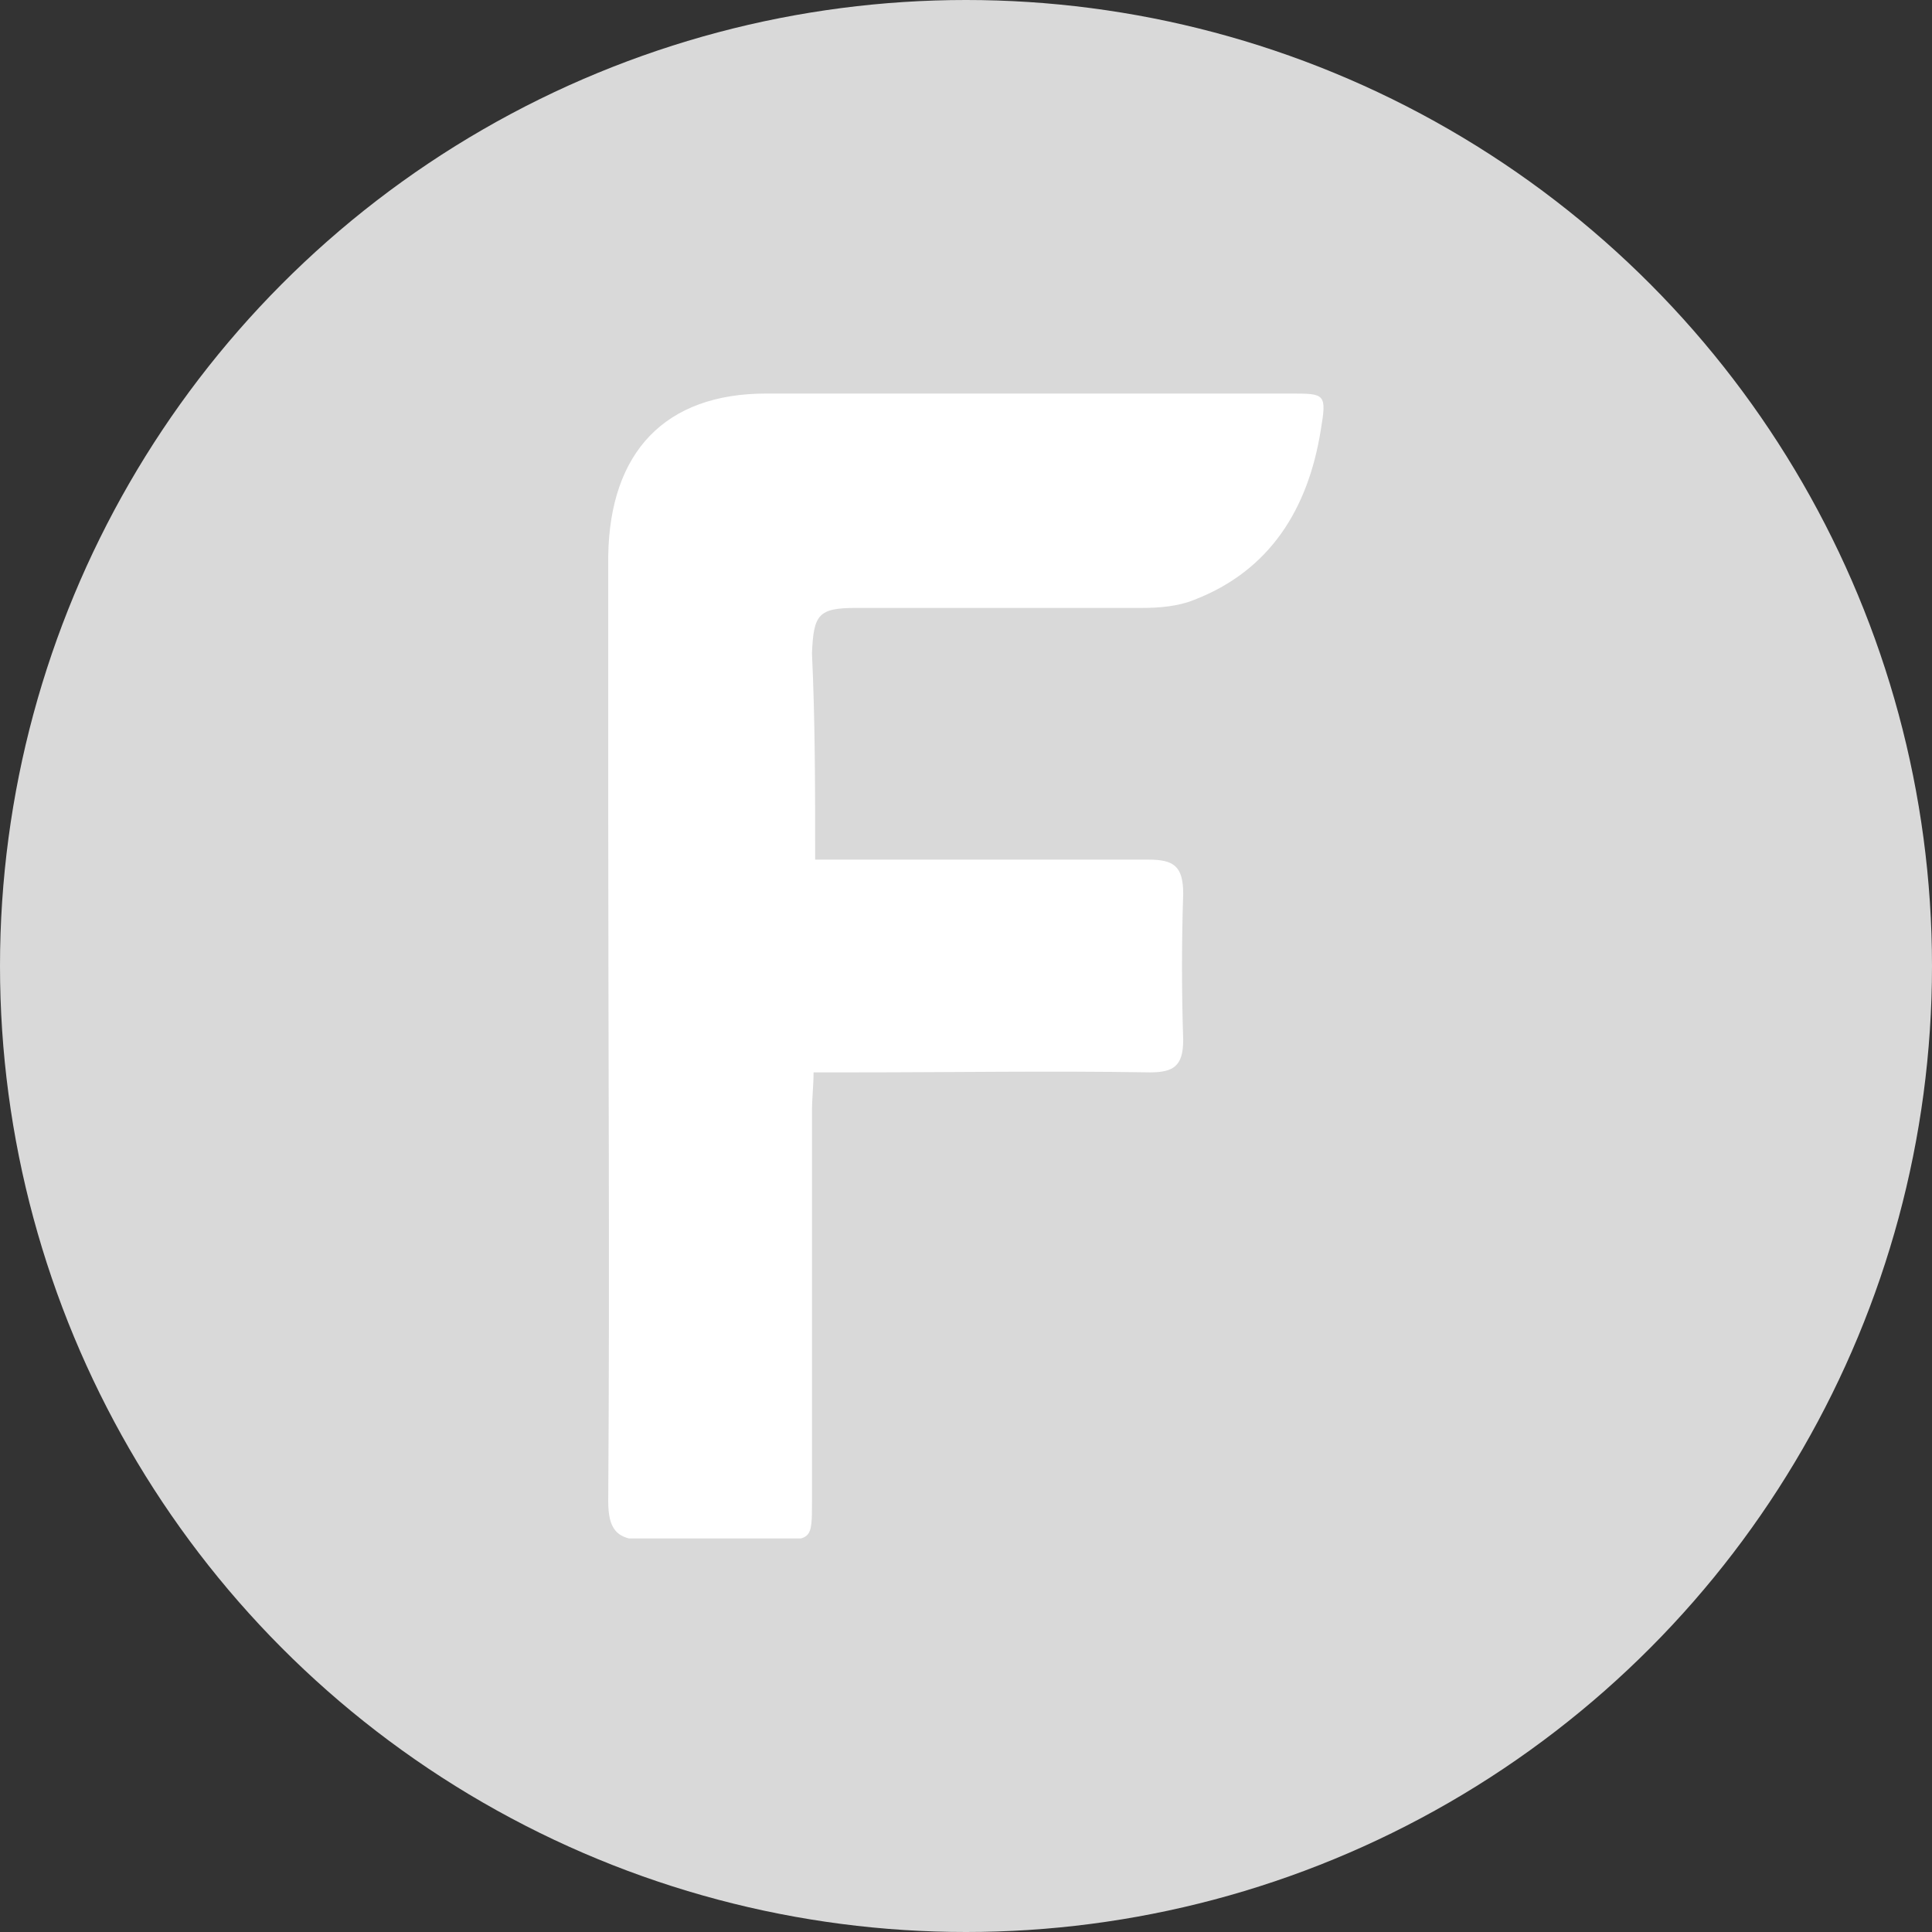 <svg width="50" height="50" viewBox="0 0 50 50" fill="none" xmlns="http://www.w3.org/2000/svg">
<rect x="0" y="0" width="50" height="50" fill="#333333" stroke="none"/>
<circle cx="25" cy="25" r="25" fill="#D9D9D9"/>
<g clip-path="url(#clip0_16_51)">
<path d="M21.096 22.247C22.241 22.247 23.263 22.247 24.285 22.247C26.083 22.247 27.923 22.247 29.722 22.247C30.376 22.247 30.621 22.415 30.621 23.13C30.58 24.391 30.58 25.651 30.621 26.912C30.621 27.585 30.376 27.753 29.762 27.753C27.187 27.711 24.652 27.753 22.077 27.753C21.791 27.753 21.464 27.753 21.055 27.753C21.055 28.089 21.014 28.425 21.014 28.762C21.014 32.124 21.014 35.486 21.014 38.848C21.014 39.857 21.014 39.857 19.992 39.857C18.889 39.857 17.785 39.815 16.681 39.857C15.945 39.857 15.741 39.563 15.741 38.848C15.782 32.922 15.741 26.996 15.741 21.112C15.741 18.885 15.741 16.615 15.741 14.388C15.782 11.698 17.212 10.185 19.829 10.185C24.366 10.185 28.863 10.185 33.401 10.185C34.3 10.185 34.341 10.185 34.178 11.152C33.85 13.169 32.869 14.766 30.907 15.523C30.498 15.691 30.008 15.733 29.558 15.733C27.105 15.733 24.652 15.733 22.159 15.733C21.178 15.733 21.055 15.901 21.014 16.91C21.096 18.675 21.096 20.398 21.096 22.247Z" fill="white"/>
</g>
<defs>
<clipPath id="clip0_16_51">
<rect width="18.518" height="29.63" fill="white" transform="translate(15.741 10.185)"/>
</clipPath>
</defs>
</svg>
